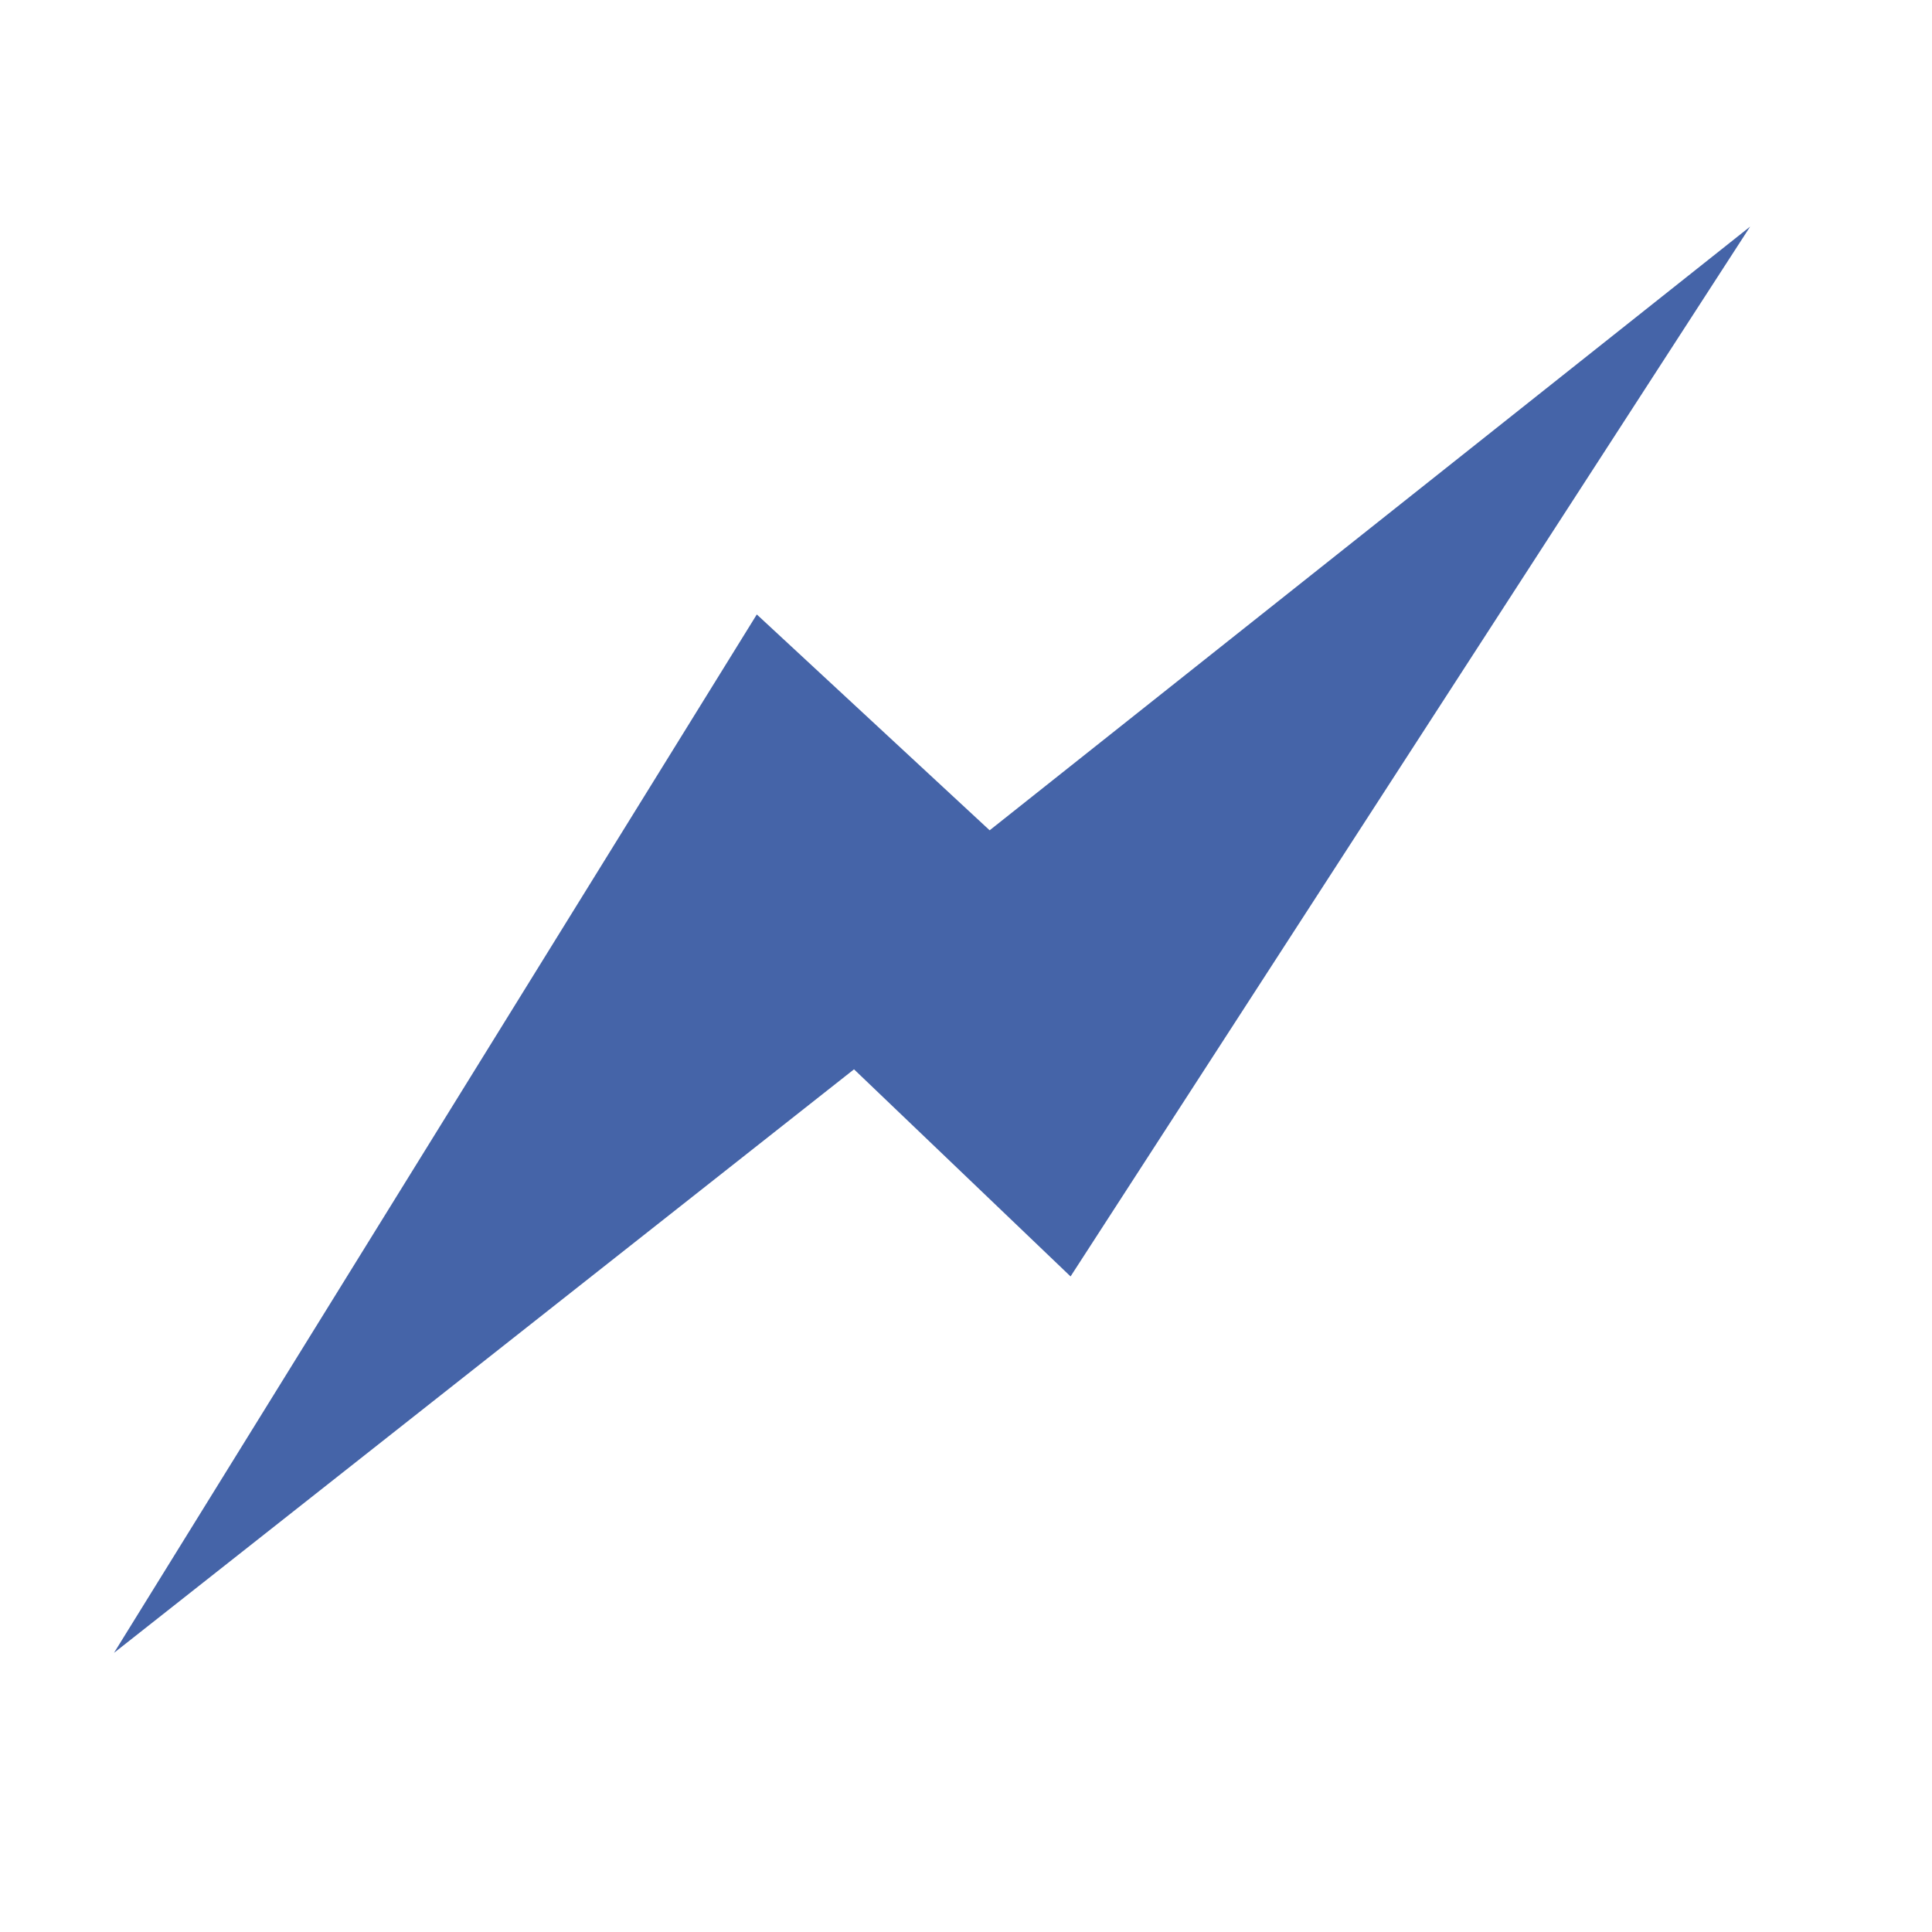 <?xml version="1.0" encoding="UTF-8"?>
<svg width="25px" height="25px" viewBox="0 0 25 25" version="1.1" xmlns="http://www.w3.org/2000/svg" xmlns:xlink="http://www.w3.org/1999/xlink">
    <title>Group</title>
    <g id="Page-1" stroke="none" stroke-width="1" fill="none" fill-rule="evenodd">
        <g id="Group" transform="translate(0.061, 0.16)">
            <rect id="Rectangle" fill="#D8D8D8" opacity="0" x="0" y="0" width="24" height="24"></rect>
            <polygon id="Path" fill="#4564A8" points="9.732 7.791 1.414 21.228 10.99 13.677 13.792 16.357 22.586 2.772 12.745 10.584"></polygon>
        </g>
    </g>
</svg>